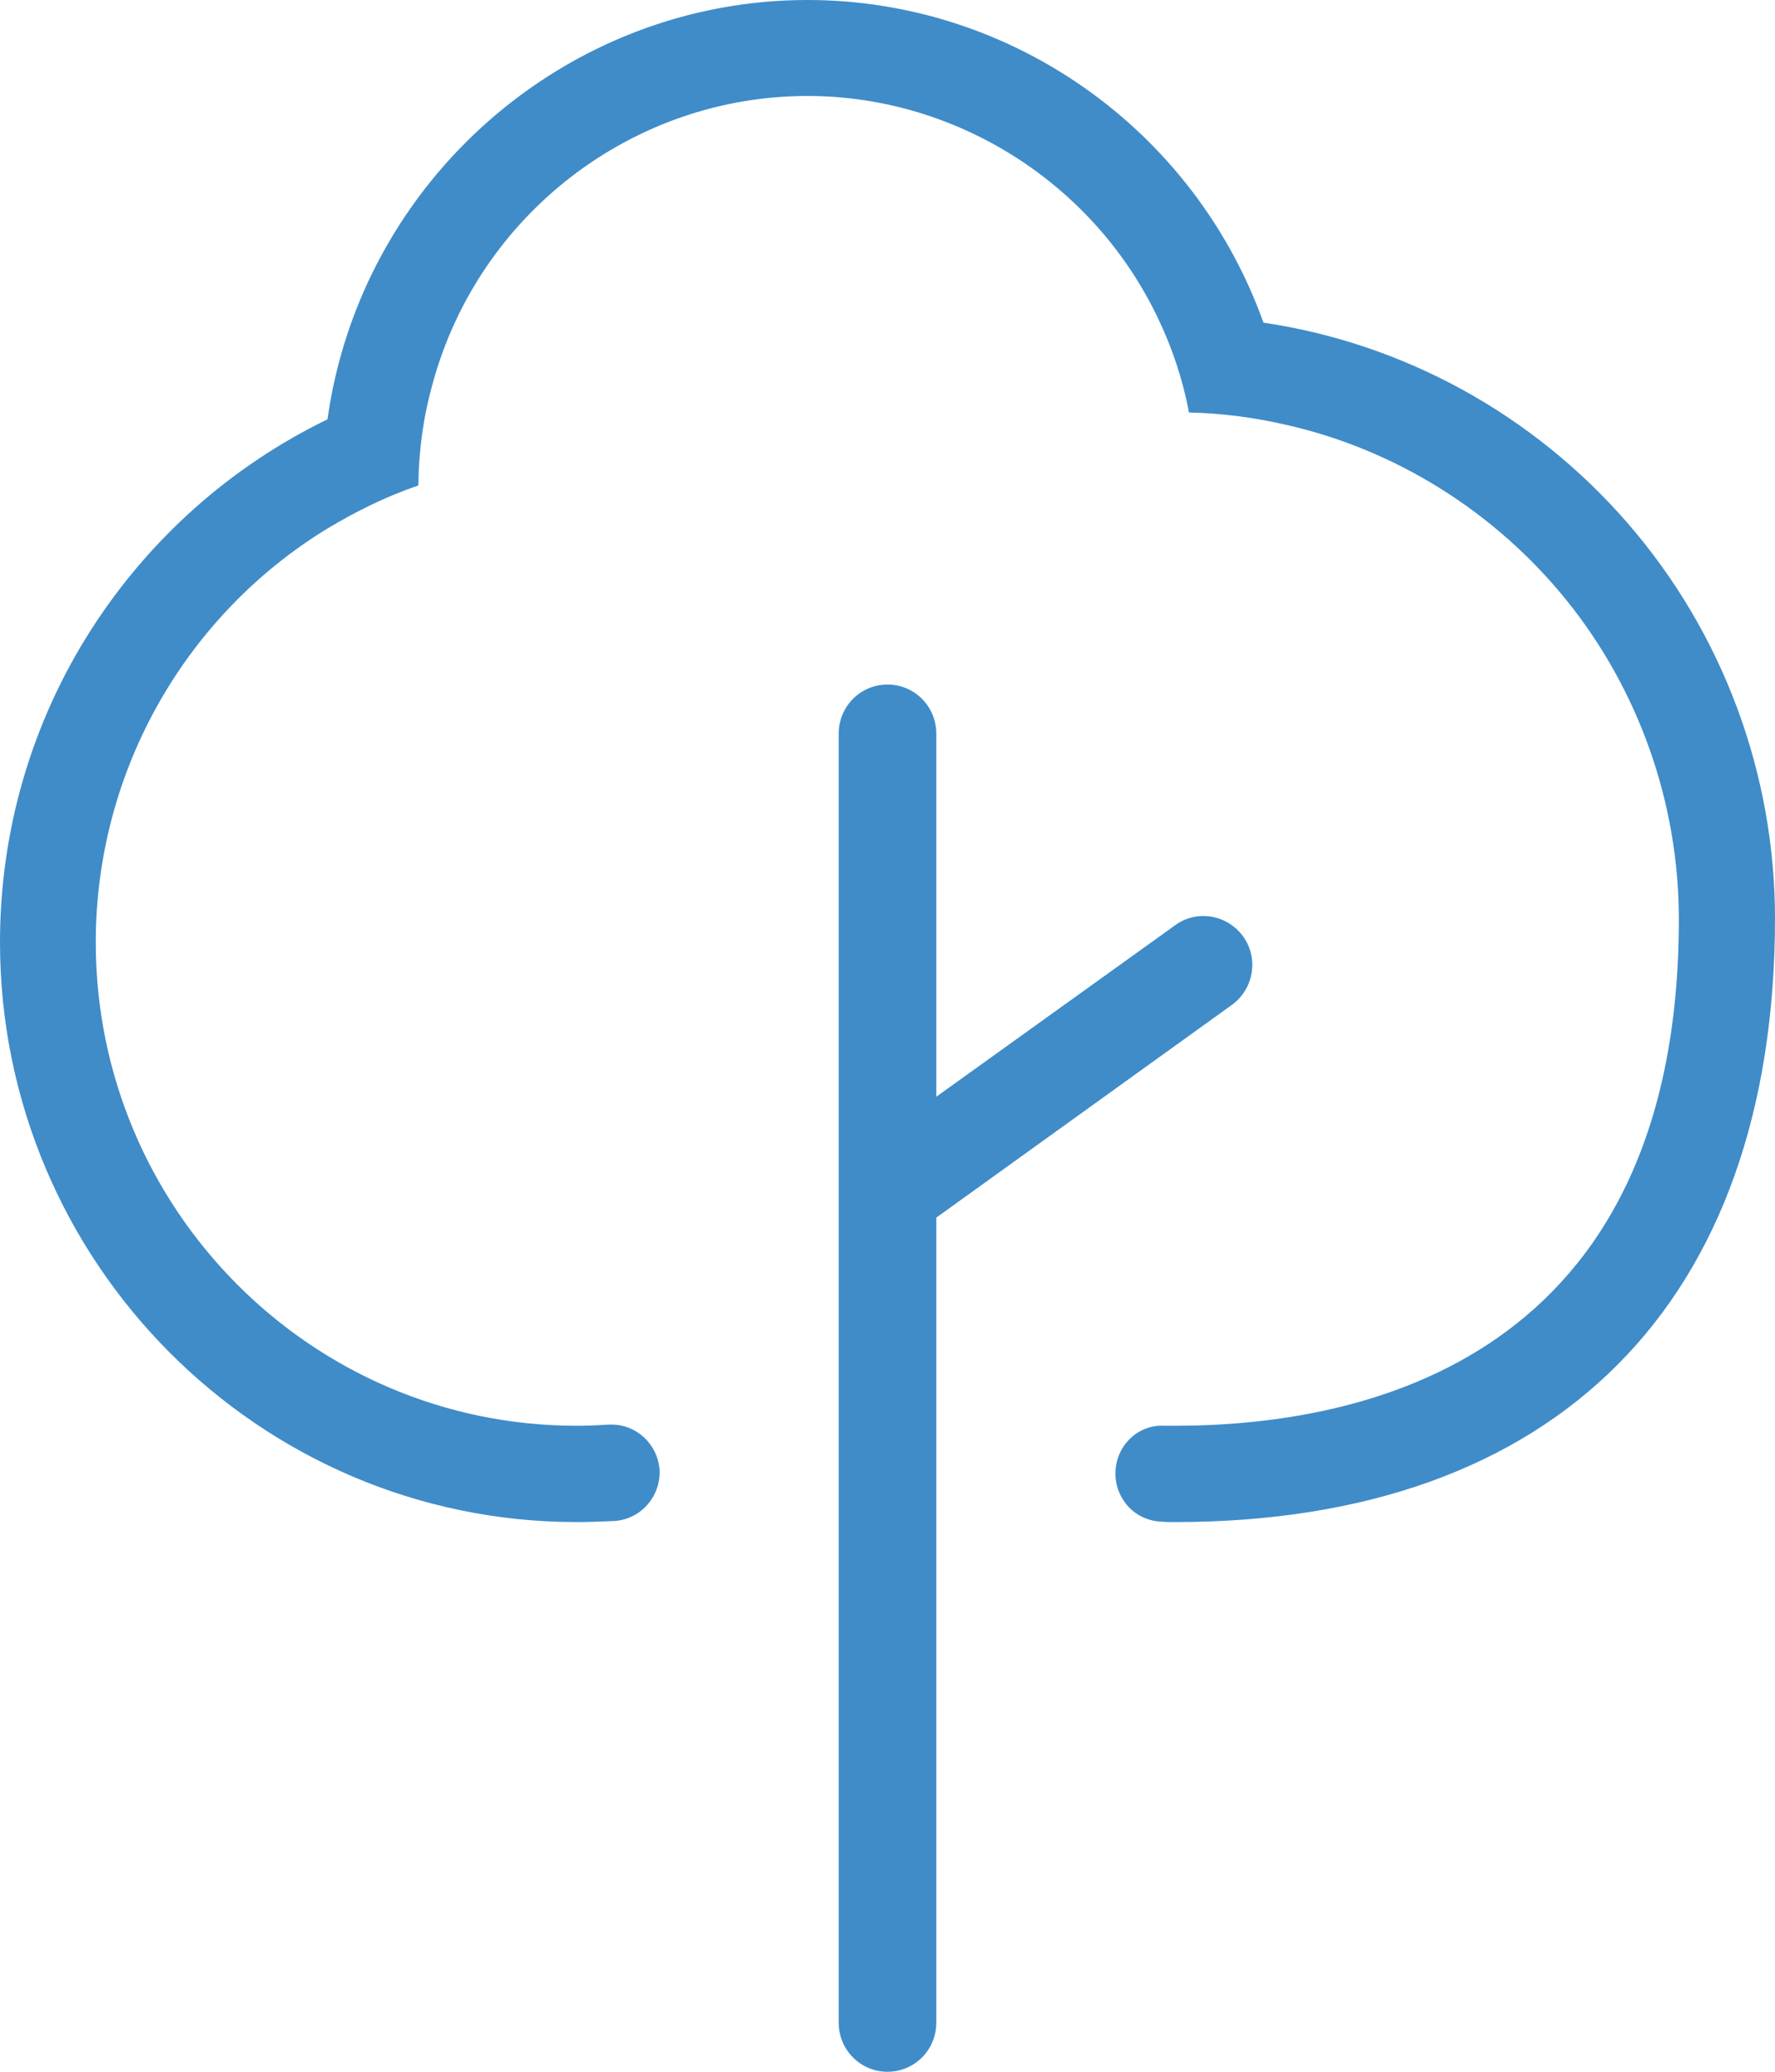 <svg width="42" height="49" viewBox="0 0 42 49" fill="none" xmlns="http://www.w3.org/2000/svg">
<path d="M41.947 21.739C41.947 30.772 36.792 35.955 27.808 35.955C27.701 35.955 27.603 35.955 27.496 35.946C26.901 35.937 26.421 35.437 26.439 34.829C26.448 34.23 26.954 33.73 27.55 33.766H27.808C38.214 33.766 39.769 26.233 39.769 21.739C39.769 16.012 35.77 11.205 30.42 10.007C29.692 9.838 28.945 9.739 28.172 9.721C28.021 8.953 27.772 8.22 27.452 7.532C25.959 4.396 22.777 2.234 19.107 2.234C14.859 2.234 11.269 5.129 10.202 9.06C9.989 9.82 9.873 10.624 9.865 11.446C9.118 11.705 8.398 12.053 7.732 12.464C4.435 14.475 2.231 18.12 2.231 22.284C2.231 28.619 7.358 33.766 13.65 33.766C13.908 33.766 14.166 33.757 14.415 33.739C15.01 33.694 15.526 34.159 15.57 34.758C15.606 35.356 15.152 35.874 14.557 35.919C14.255 35.937 13.961 35.946 13.65 35.946C6.15 35.946 0.053 29.816 0.053 22.275C0.053 16.843 3.217 12.143 7.794 9.936C8.558 4.351 13.339 0.036 19.107 0.036C24.066 0.036 28.287 3.226 29.86 7.666C36.694 8.676 41.947 14.6 41.947 21.739ZM27.808 35.999C27.71 35.999 27.603 35.999 27.496 35.99C27.194 35.982 26.91 35.856 26.706 35.642C26.501 35.419 26.386 35.133 26.394 34.829C26.403 34.195 26.928 33.685 27.55 33.721H27.808C32.26 33.721 39.725 32.166 39.725 21.739C39.725 19.005 38.783 16.324 37.068 14.198C35.379 12.107 33.015 10.624 30.411 10.043C29.674 9.873 28.918 9.775 28.172 9.757H28.136L28.127 9.721C27.985 8.98 27.745 8.247 27.407 7.541C25.888 4.334 22.626 2.27 19.107 2.27C14.975 2.27 11.331 5.066 10.238 9.069C10.024 9.829 9.909 10.633 9.9 11.446V11.482L9.873 11.491C9.145 11.741 8.434 12.089 7.749 12.5C6.105 13.501 4.737 14.913 3.777 16.593C2.791 18.317 2.266 20.283 2.266 22.284C2.266 28.592 7.367 33.721 13.642 33.721C13.873 33.721 14.121 33.712 14.397 33.694C14.424 33.694 14.45 33.694 14.477 33.694C15.063 33.694 15.561 34.159 15.606 34.758C15.641 35.383 15.17 35.928 14.548 35.973C14.201 35.99 13.917 35.999 13.642 35.999C6.123 35.999 0 29.843 0 22.284C0 19.648 0.747 17.093 2.16 14.886C3.537 12.741 5.466 11.026 7.749 9.918C8.54 4.262 13.411 0 19.107 0C23.933 0 28.261 3.065 29.896 7.631C33.22 8.122 36.277 9.802 38.507 12.366C40.765 14.966 42 18.29 42 21.73C41.991 30.808 36.828 35.999 27.808 35.999ZM27.496 33.81C26.954 33.81 26.501 34.266 26.483 34.838C26.474 35.115 26.581 35.383 26.768 35.588C26.963 35.794 27.221 35.901 27.496 35.91C27.603 35.919 27.701 35.919 27.808 35.919C36.766 35.919 41.902 30.755 41.902 21.748C41.902 18.326 40.667 15.02 38.427 12.438C36.206 9.882 33.166 8.211 29.852 7.729H29.825L29.816 7.702C28.207 3.154 23.906 0.107 19.107 0.107C13.455 0.107 8.612 4.351 7.838 9.972V9.998L7.821 10.007C5.545 11.106 3.617 12.813 2.248 14.948C0.844 17.146 0.098 19.684 0.098 22.302C0.098 29.816 6.176 35.928 13.65 35.928C13.926 35.928 14.21 35.919 14.548 35.901C15.126 35.856 15.561 35.356 15.526 34.784C15.481 34.203 14.992 33.766 14.415 33.801C14.13 33.819 13.882 33.828 13.65 33.828C7.332 33.828 2.186 28.655 2.186 22.302C2.186 20.292 2.711 18.308 3.706 16.566C4.675 14.877 6.052 13.456 7.705 12.447C8.38 12.036 9.091 11.687 9.82 11.437C9.829 10.624 9.945 9.82 10.158 9.069C11.26 5.03 14.939 2.207 19.107 2.207C22.662 2.207 25.95 4.298 27.488 7.532C27.825 8.229 28.065 8.962 28.207 9.695C28.954 9.712 29.7 9.811 30.429 9.98C33.051 10.57 35.432 12.053 37.13 14.162C38.854 16.306 39.814 18.996 39.814 21.757C39.814 26.269 38.25 33.828 27.808 33.828H27.55C27.532 33.819 27.514 33.81 27.496 33.81ZM29.416 22.15C29.043 21.632 28.323 21.507 27.808 21.882L22.155 25.939V17.352C22.155 16.709 21.64 16.19 21 16.19C20.36 16.19 19.845 16.709 19.845 17.352V47.838C19.845 48.482 20.36 49 21 49C21.64 49 22.155 48.482 22.155 47.838V28.798L29.149 23.767C29.665 23.392 29.789 22.668 29.416 22.15Z" fill="#3F8CC9"/>
</svg>
